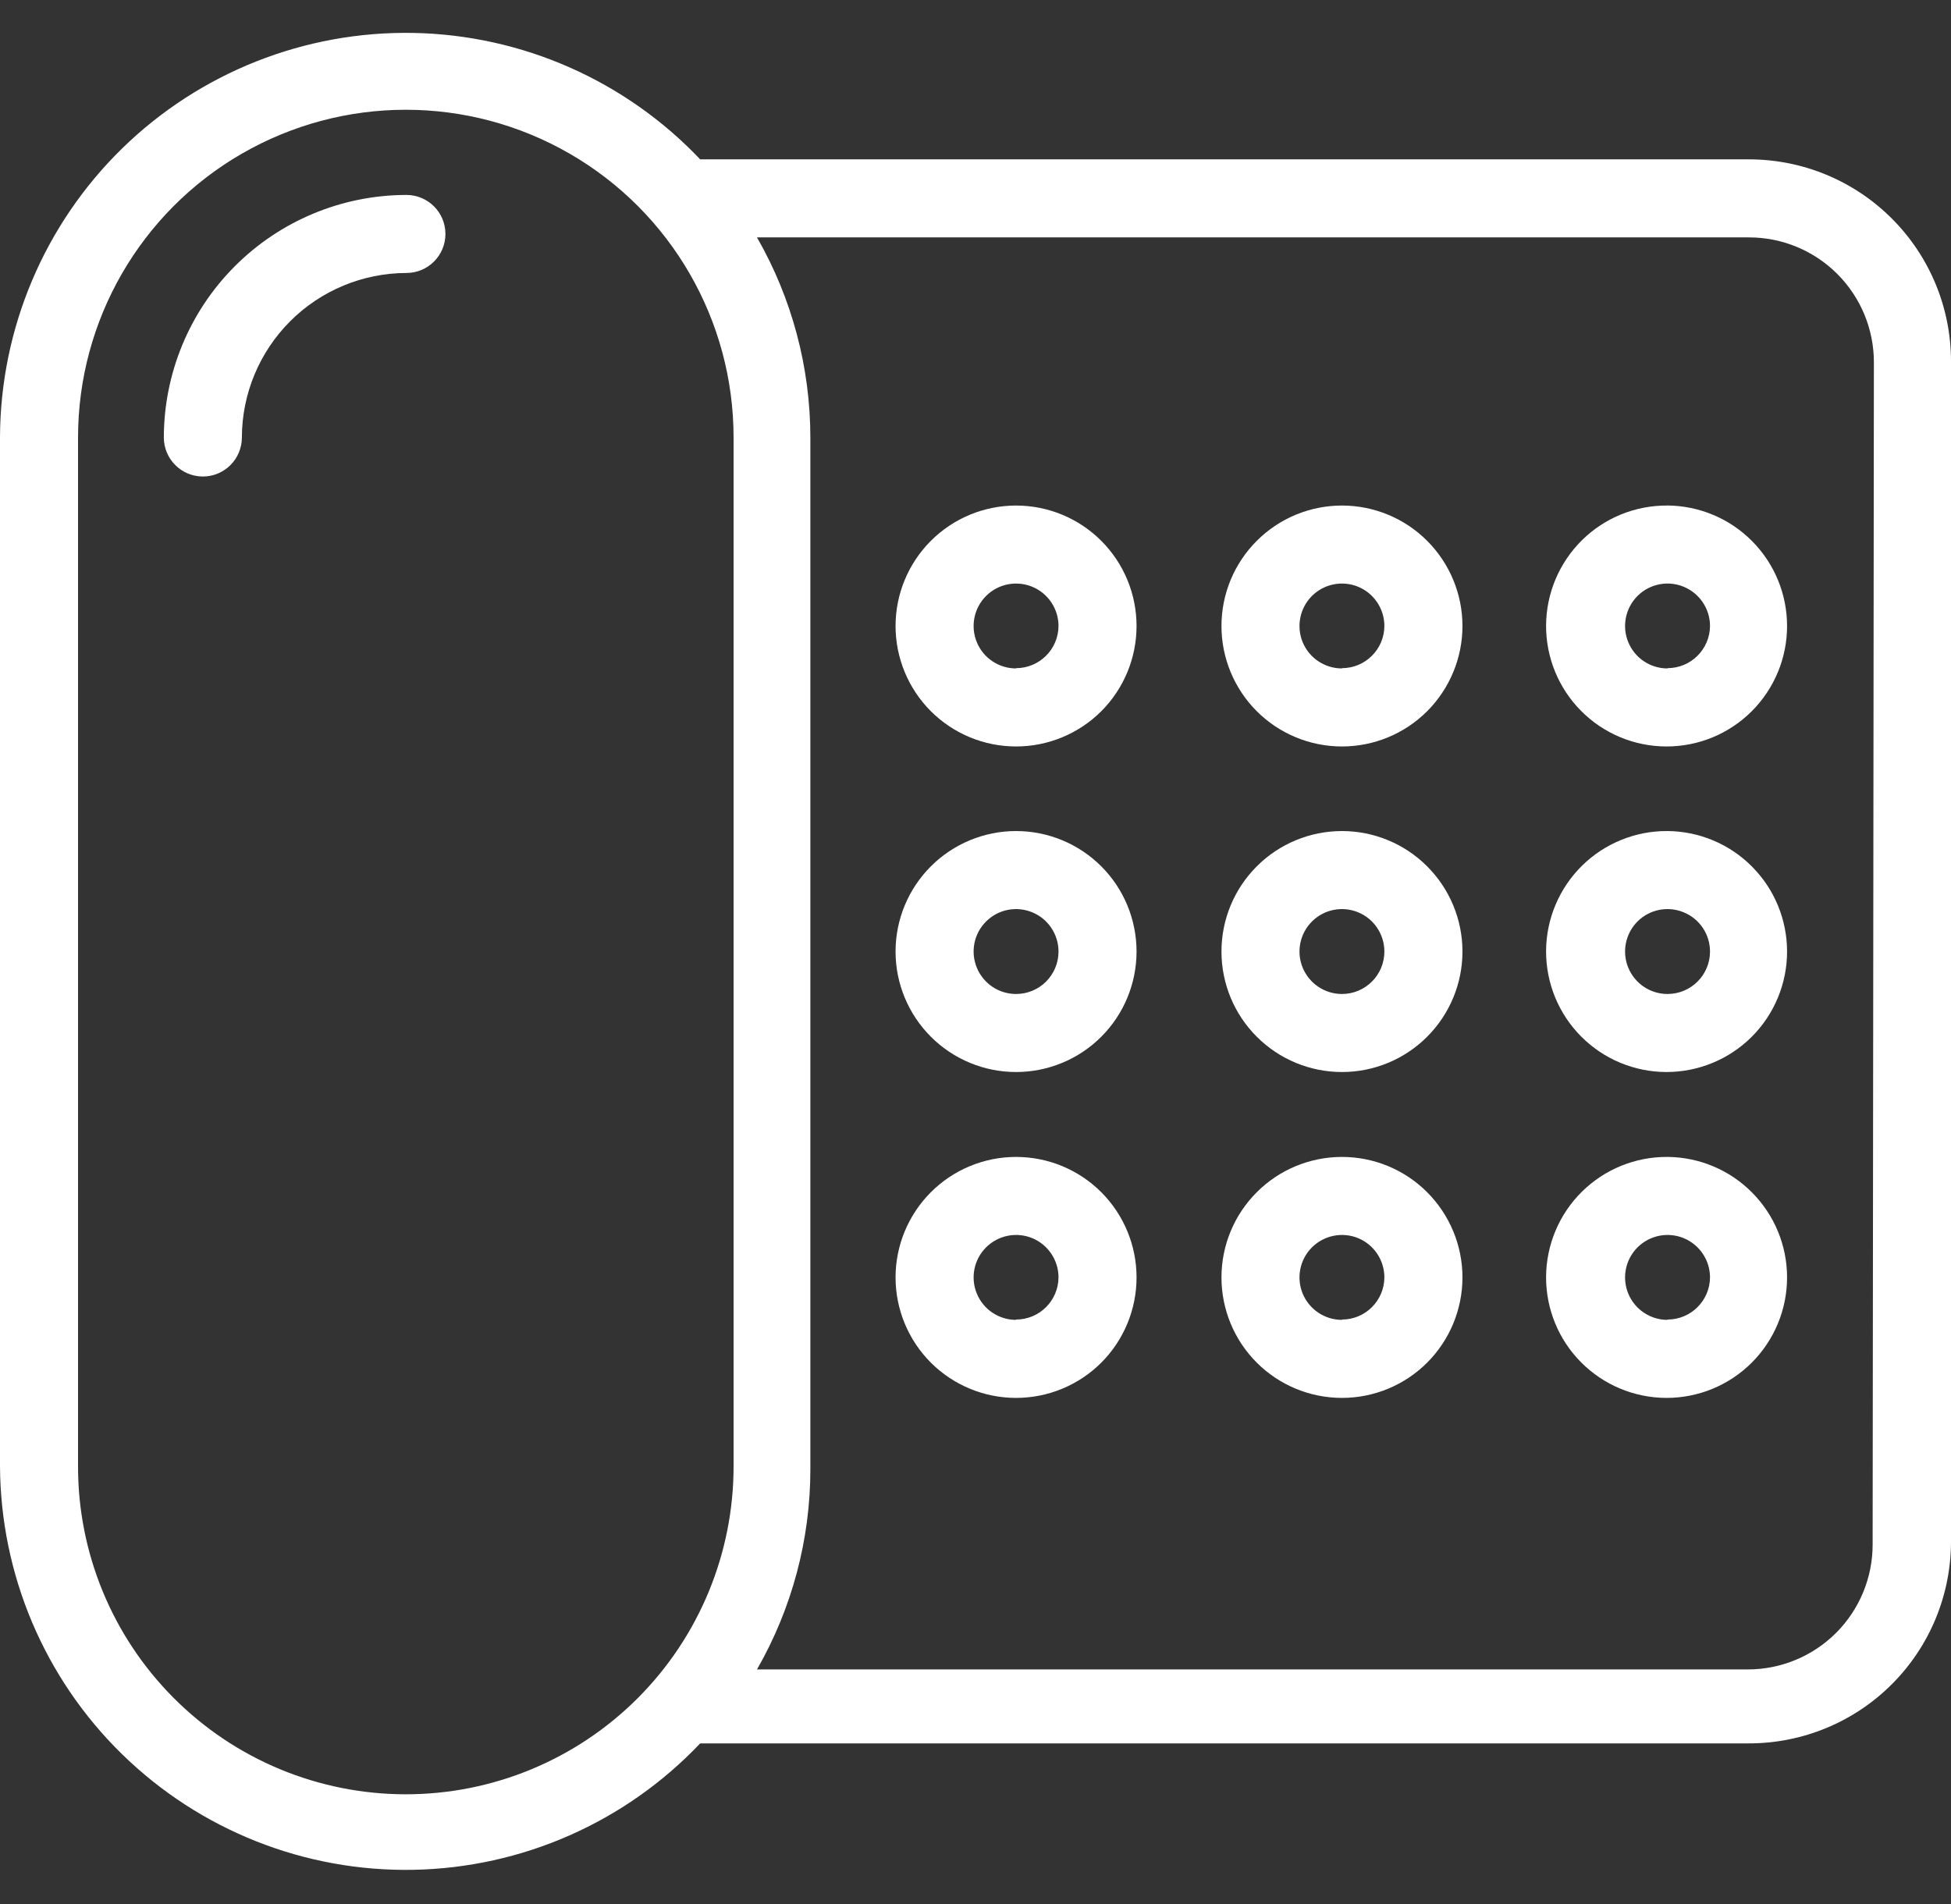 <svg width="42" height="41" viewBox="0 0 42 41" fill="none" xmlns="http://www.w3.org/2000/svg">
<rect x="0" y="0" width="42" height="41" fill="#333333" stroke="none"/>
<path d="M37.652 3.431H15.073C13.463 1.734 11.239 0.753 8.899 0.709C6.56 0.666 4.301 1.562 2.628 3.197C0.955 4.833 0.009 7.072 0 9.411V31.554C0.009 33.894 0.955 36.132 2.628 37.767C4.301 39.403 6.56 40.3 8.899 40.256C11.239 40.212 13.463 39.232 15.073 37.534H37.652C38.806 37.534 39.911 37.076 40.726 36.261C41.542 35.446 42 34.34 42 33.187V7.779C42 6.626 41.542 5.52 40.726 4.705C39.911 3.889 38.806 3.431 37.652 3.431V3.431ZM8.729 38.63C6.855 38.628 5.059 37.882 3.737 36.554C2.414 35.227 1.674 33.428 1.68 31.554V9.419C1.68 6.898 3.024 4.568 5.207 3.308C7.391 2.048 10.08 2.048 12.263 3.308C14.447 4.568 15.792 6.898 15.792 9.419V31.554C15.797 33.43 15.055 35.231 13.73 36.559C12.404 37.887 10.605 38.632 8.728 38.63H8.729ZM40.313 33.254H40.313C40.313 33.967 40.03 34.651 39.526 35.155C39.022 35.659 38.338 35.942 37.625 35.942H16.296C17.048 34.631 17.445 33.146 17.445 31.635V9.419C17.444 7.907 17.048 6.422 16.296 5.111H37.653C38.365 5.111 39.049 5.394 39.553 5.899C40.057 6.403 40.34 7.087 40.34 7.8L40.313 33.254Z" fill="white"/>
<path d="M8.729 4.197C7.348 4.204 6.026 4.757 5.052 5.735C4.077 6.713 3.529 8.038 3.527 9.419C3.527 9.882 3.904 10.259 4.367 10.259C4.831 10.259 5.207 9.882 5.207 9.419C5.209 8.48 5.583 7.58 6.247 6.916C6.91 6.253 7.81 5.879 8.749 5.877C9.213 5.877 9.589 5.501 9.589 5.037C9.589 4.573 9.213 4.197 8.749 4.197L8.729 4.197Z" fill="white"/>
<path d="M21.873 10.884C21.185 10.884 20.526 11.157 20.039 11.644C19.553 12.13 19.279 12.79 19.279 13.478C19.279 14.165 19.553 14.825 20.039 15.312C20.526 15.798 21.185 16.071 21.873 16.071C22.561 16.071 23.221 15.798 23.708 15.312C24.194 14.825 24.467 14.165 24.467 13.478C24.467 12.79 24.194 12.13 23.708 11.644C23.221 11.157 22.561 10.884 21.873 10.884ZM21.873 14.391C21.503 14.391 21.17 14.169 21.029 13.828C20.888 13.486 20.965 13.093 21.227 12.831C21.488 12.57 21.881 12.492 22.223 12.633C22.564 12.775 22.787 13.108 22.787 13.478C22.783 13.98 22.375 14.385 21.873 14.385L21.873 14.391Z" fill="white"/>
<path d="M28.889 10.884C28.201 10.884 27.541 11.157 27.055 11.644C26.568 12.13 26.295 12.79 26.295 13.478C26.295 14.165 26.568 14.825 27.055 15.312C27.541 15.798 28.201 16.071 28.889 16.071C29.577 16.071 30.237 15.798 30.723 15.312C31.209 14.825 31.483 14.165 31.483 13.478C31.483 12.79 31.209 12.13 30.723 11.644C30.237 11.157 29.577 10.884 28.889 10.884ZM28.889 14.391C28.519 14.391 28.186 14.169 28.044 13.828C27.903 13.486 27.981 13.093 28.242 12.831C28.504 12.57 28.897 12.492 29.239 12.633C29.58 12.775 29.802 13.108 29.802 13.478C29.799 13.98 29.391 14.385 28.889 14.385L28.889 14.391Z" fill="white"/>
<path d="M35.897 10.884C35.208 10.878 34.545 11.147 34.055 11.631C33.565 12.116 33.287 12.775 33.283 13.464C33.28 14.153 33.55 14.815 34.036 15.304C34.521 15.794 35.181 16.069 35.87 16.071C36.56 16.073 37.221 15.801 37.709 15.314C38.197 14.827 38.471 14.167 38.471 13.478C38.471 12.793 38.201 12.136 37.718 11.65C37.237 11.164 36.582 10.889 35.897 10.883L35.897 10.884ZM35.897 14.391C35.528 14.391 35.194 14.169 35.053 13.827C34.912 13.486 34.99 13.093 35.251 12.831C35.513 12.57 35.905 12.491 36.247 12.633C36.589 12.775 36.812 13.108 36.812 13.478C36.808 13.98 36.399 14.385 35.897 14.385L35.897 14.391Z" fill="white"/>
<path d="M21.873 17.892C21.185 17.892 20.526 18.165 20.039 18.652C19.553 19.138 19.279 19.798 19.279 20.486C19.279 21.174 19.553 21.834 20.039 22.32C20.526 22.807 21.185 23.08 21.873 23.08C22.561 23.08 23.221 22.807 23.708 22.32C24.194 21.834 24.467 21.174 24.467 20.486C24.467 19.798 24.194 19.138 23.708 18.652C23.221 18.165 22.561 17.892 21.873 17.892ZM21.873 21.399V21.4C21.503 21.4 21.17 21.177 21.029 20.835C20.888 20.494 20.965 20.101 21.227 19.84C21.488 19.578 21.881 19.5 22.223 19.642C22.564 19.783 22.787 20.116 22.787 20.486C22.787 20.991 22.378 21.4 21.873 21.4L21.873 21.399Z" fill="white"/>
<path d="M28.889 17.892C28.201 17.892 27.541 18.165 27.055 18.652C26.568 19.138 26.295 19.798 26.295 20.486C26.295 21.174 26.568 21.834 27.055 22.32C27.541 22.807 28.201 23.08 28.889 23.08C29.577 23.08 30.237 22.807 30.723 22.32C31.209 21.834 31.483 21.174 31.483 20.486C31.483 19.798 31.209 19.138 30.723 18.652C30.237 18.165 29.577 17.892 28.889 17.892ZM28.889 21.399V21.4C28.519 21.4 28.186 21.177 28.044 20.835C27.903 20.494 27.981 20.101 28.242 19.84C28.504 19.578 28.897 19.5 29.239 19.642C29.58 19.783 29.802 20.116 29.802 20.486C29.802 20.991 29.393 21.4 28.889 21.4L28.889 21.399Z" fill="white"/>
<path d="M35.897 17.892C35.208 17.887 34.545 18.156 34.055 18.64C33.565 19.124 33.287 19.783 33.283 20.472C33.28 21.161 33.55 21.824 34.036 22.313C34.521 22.802 35.181 23.078 35.87 23.08C36.56 23.081 37.221 22.809 37.709 22.323C38.197 21.836 38.471 21.175 38.471 20.486C38.471 19.802 38.201 19.145 37.718 18.659C37.237 18.173 36.582 17.897 35.897 17.892L35.897 17.892ZM35.897 21.399V21.4C35.528 21.4 35.194 21.177 35.053 20.835C34.912 20.494 34.99 20.101 35.251 19.839C35.513 19.578 35.905 19.5 36.247 19.642C36.589 19.783 36.812 20.116 36.812 20.486C36.812 20.991 36.402 21.4 35.897 21.4L35.897 21.399Z" fill="white"/>
<path d="M21.873 24.908C21.185 24.908 20.526 25.181 20.039 25.668C19.553 26.155 19.279 26.814 19.279 27.502C19.279 28.19 19.553 28.85 20.039 29.337C20.526 29.823 21.185 30.096 21.873 30.096C22.561 30.096 23.221 29.823 23.708 29.337C24.194 28.85 24.467 28.19 24.467 27.502C24.467 26.814 24.194 26.155 23.708 25.668C23.221 25.181 22.561 24.908 21.873 24.908ZM21.873 28.416C21.503 28.416 21.17 28.193 21.029 27.852C20.888 27.51 20.965 27.117 21.227 26.856C21.488 26.595 21.881 26.516 22.223 26.657C22.564 26.799 22.787 27.132 22.787 27.502C22.783 28.004 22.375 28.409 21.873 28.409L21.873 28.416Z" fill="white"/>
<path d="M28.889 24.908C28.201 24.908 27.541 25.181 27.055 25.668C26.568 26.155 26.295 26.814 26.295 27.502C26.295 28.19 26.568 28.85 27.055 29.337C27.541 29.823 28.201 30.096 28.889 30.096C29.577 30.096 30.237 29.823 30.723 29.337C31.209 28.85 31.483 28.19 31.483 27.502C31.483 26.814 31.209 26.155 30.723 25.668C30.237 25.181 29.577 24.908 28.889 24.908ZM28.889 28.416C28.519 28.416 28.186 28.193 28.044 27.852C27.903 27.51 27.981 27.117 28.242 26.856C28.504 26.595 28.897 26.516 29.239 26.657C29.58 26.799 29.802 27.132 29.802 27.502C29.799 28.004 29.391 28.409 28.889 28.409L28.889 28.416Z" fill="white"/>
<path d="M35.897 24.908C35.208 24.903 34.545 25.172 34.055 25.656C33.565 26.14 33.287 26.8 33.283 27.489C33.28 28.178 33.55 28.84 34.036 29.329C34.521 29.818 35.181 30.094 35.87 30.096C36.56 30.098 37.221 29.825 37.709 29.339C38.197 28.852 38.471 28.191 38.471 27.502C38.471 26.818 38.201 26.161 37.718 25.675C37.237 25.189 36.582 24.913 35.897 24.908L35.897 24.908ZM35.897 28.416C35.528 28.416 35.194 28.193 35.053 27.852C34.912 27.51 34.99 27.117 35.251 26.856C35.513 26.595 35.905 26.516 36.247 26.657C36.589 26.799 36.812 27.132 36.812 27.502C36.808 28.004 36.399 28.409 35.897 28.409L35.897 28.416Z" fill="white"/>
</svg>

